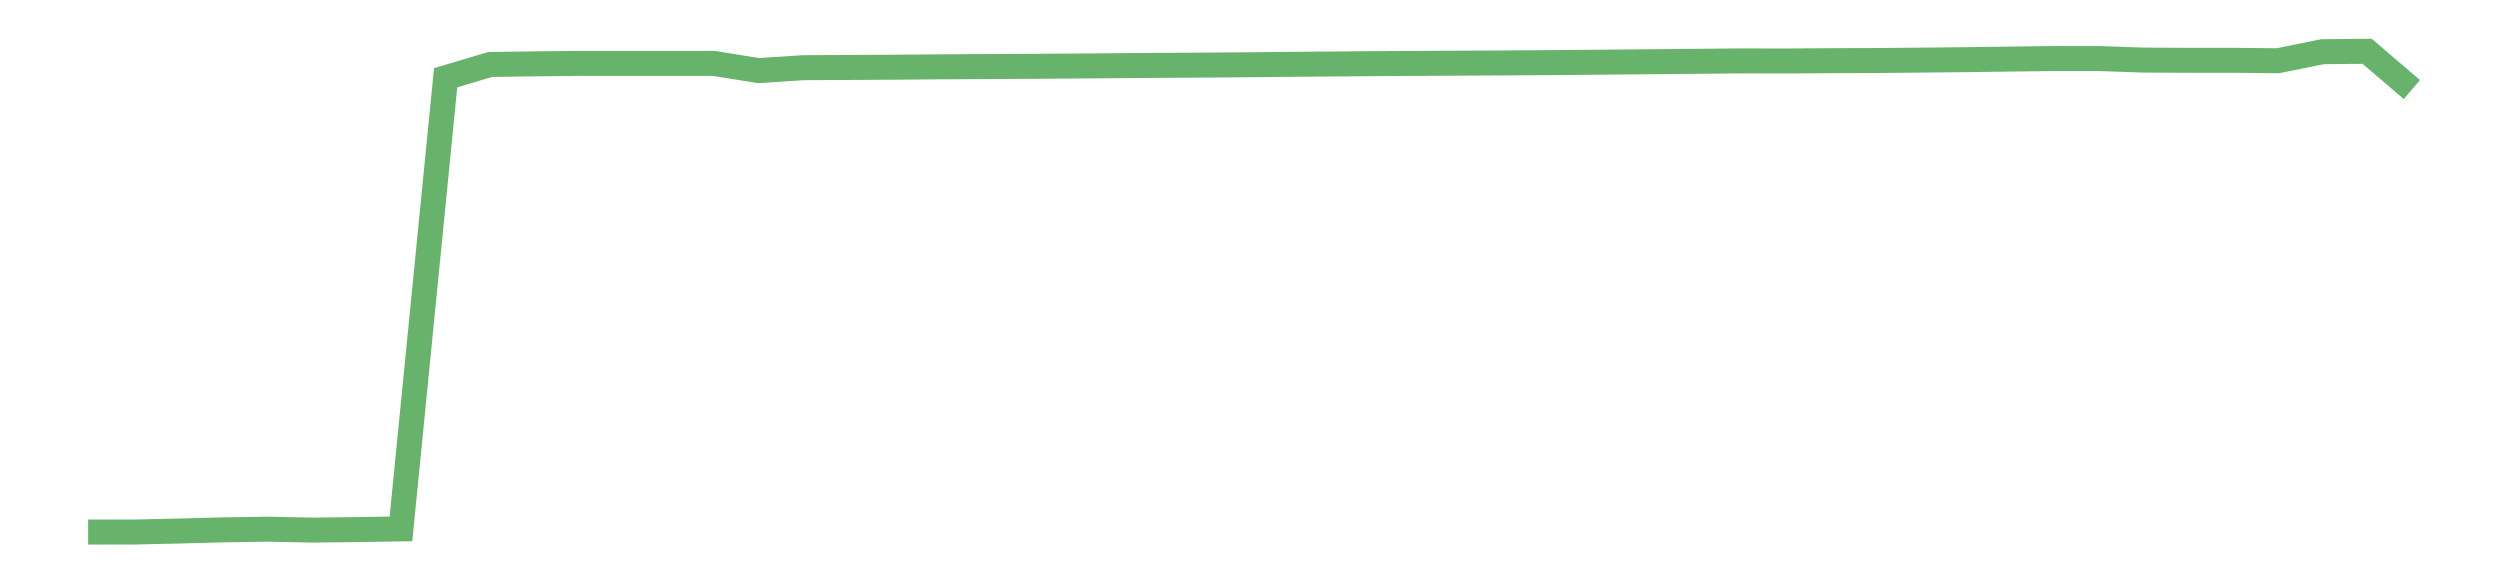 <?xml version='1.0' encoding='utf-8'?>
<svg xmlns="http://www.w3.org/2000/svg" xmlns:xlink="http://www.w3.org/1999/xlink" id="chart-952ae219-31ed-46c0-b218-99c8886a0497" class="pygal-chart pygal-sparkline" viewBox="0 0 300 70" width="300" height="70"><!--Generated with pygal 3.0.0 (lxml) ©Kozea 2012-2016 on 2022-08-08--><!--http://pygal.org--><!--http://github.com/Kozea/pygal--><defs><style type="text/css">#chart-952ae219-31ed-46c0-b218-99c8886a0497{-webkit-user-select:none;-webkit-font-smoothing:antialiased;font-family:Consolas,"Liberation Mono",Menlo,Courier,monospace}#chart-952ae219-31ed-46c0-b218-99c8886a0497 .title{font-family:Consolas,"Liberation Mono",Menlo,Courier,monospace;font-size:16px}#chart-952ae219-31ed-46c0-b218-99c8886a0497 .legends .legend text{font-family:Consolas,"Liberation Mono",Menlo,Courier,monospace;font-size:14px}#chart-952ae219-31ed-46c0-b218-99c8886a0497 .axis text{font-family:Consolas,"Liberation Mono",Menlo,Courier,monospace;font-size:10px}#chart-952ae219-31ed-46c0-b218-99c8886a0497 .axis text.major{font-family:Consolas,"Liberation Mono",Menlo,Courier,monospace;font-size:10px}#chart-952ae219-31ed-46c0-b218-99c8886a0497 .text-overlay text.value{font-family:Consolas,"Liberation Mono",Menlo,Courier,monospace;font-size:16px}#chart-952ae219-31ed-46c0-b218-99c8886a0497 .text-overlay text.label{font-family:Consolas,"Liberation Mono",Menlo,Courier,monospace;font-size:10px}#chart-952ae219-31ed-46c0-b218-99c8886a0497 .tooltip{font-family:Consolas,"Liberation Mono",Menlo,Courier,monospace;font-size:14px}#chart-952ae219-31ed-46c0-b218-99c8886a0497 text.no_data{font-family:Consolas,"Liberation Mono",Menlo,Courier,monospace;font-size:64px}
#chart-952ae219-31ed-46c0-b218-99c8886a0497{background-color:transparent}#chart-952ae219-31ed-46c0-b218-99c8886a0497 path,#chart-952ae219-31ed-46c0-b218-99c8886a0497 line,#chart-952ae219-31ed-46c0-b218-99c8886a0497 rect,#chart-952ae219-31ed-46c0-b218-99c8886a0497 circle{-webkit-transition:150ms;-moz-transition:150ms;transition:150ms}#chart-952ae219-31ed-46c0-b218-99c8886a0497 .graph &gt; .background{fill:transparent}#chart-952ae219-31ed-46c0-b218-99c8886a0497 .plot &gt; .background{fill:transparent}#chart-952ae219-31ed-46c0-b218-99c8886a0497 .graph{fill:rgba(0,0,0,.87)}#chart-952ae219-31ed-46c0-b218-99c8886a0497 text.no_data{fill:rgba(0,0,0,1)}#chart-952ae219-31ed-46c0-b218-99c8886a0497 .title{fill:rgba(0,0,0,1)}#chart-952ae219-31ed-46c0-b218-99c8886a0497 .legends .legend text{fill:rgba(0,0,0,.87)}#chart-952ae219-31ed-46c0-b218-99c8886a0497 .legends .legend:hover text{fill:rgba(0,0,0,1)}#chart-952ae219-31ed-46c0-b218-99c8886a0497 .axis .line{stroke:rgba(0,0,0,1)}#chart-952ae219-31ed-46c0-b218-99c8886a0497 .axis .guide.line{stroke:rgba(0,0,0,.54)}#chart-952ae219-31ed-46c0-b218-99c8886a0497 .axis .major.line{stroke:rgba(0,0,0,.87)}#chart-952ae219-31ed-46c0-b218-99c8886a0497 .axis text.major{fill:rgba(0,0,0,1)}#chart-952ae219-31ed-46c0-b218-99c8886a0497 .axis.y .guides:hover .guide.line,#chart-952ae219-31ed-46c0-b218-99c8886a0497 .line-graph .axis.x .guides:hover .guide.line,#chart-952ae219-31ed-46c0-b218-99c8886a0497 .stackedline-graph .axis.x .guides:hover .guide.line,#chart-952ae219-31ed-46c0-b218-99c8886a0497 .xy-graph .axis.x .guides:hover .guide.line{stroke:rgba(0,0,0,1)}#chart-952ae219-31ed-46c0-b218-99c8886a0497 .axis .guides:hover text{fill:rgba(0,0,0,1)}#chart-952ae219-31ed-46c0-b218-99c8886a0497 .reactive{fill-opacity:.7;stroke-opacity:.8;stroke-width:3}#chart-952ae219-31ed-46c0-b218-99c8886a0497 .ci{stroke:rgba(0,0,0,.87)}#chart-952ae219-31ed-46c0-b218-99c8886a0497 .reactive.active,#chart-952ae219-31ed-46c0-b218-99c8886a0497 .active .reactive{fill-opacity:.8;stroke-opacity:.9;stroke-width:4}#chart-952ae219-31ed-46c0-b218-99c8886a0497 .ci .reactive.active{stroke-width:1.5}#chart-952ae219-31ed-46c0-b218-99c8886a0497 .series text{fill:rgba(0,0,0,1)}#chart-952ae219-31ed-46c0-b218-99c8886a0497 .tooltip rect{fill:transparent;stroke:rgba(0,0,0,1);-webkit-transition:opacity 150ms;-moz-transition:opacity 150ms;transition:opacity 150ms}#chart-952ae219-31ed-46c0-b218-99c8886a0497 .tooltip .label{fill:rgba(0,0,0,.87)}#chart-952ae219-31ed-46c0-b218-99c8886a0497 .tooltip .label{fill:rgba(0,0,0,.87)}#chart-952ae219-31ed-46c0-b218-99c8886a0497 .tooltip .legend{font-size:.8em;fill:rgba(0,0,0,.54)}#chart-952ae219-31ed-46c0-b218-99c8886a0497 .tooltip .x_label{font-size:.6em;fill:rgba(0,0,0,1)}#chart-952ae219-31ed-46c0-b218-99c8886a0497 .tooltip .xlink{font-size:.5em;text-decoration:underline}#chart-952ae219-31ed-46c0-b218-99c8886a0497 .tooltip .value{font-size:1.5em}#chart-952ae219-31ed-46c0-b218-99c8886a0497 .bound{font-size:.5em}#chart-952ae219-31ed-46c0-b218-99c8886a0497 .max-value{font-size:.75em;fill:rgba(0,0,0,.54)}#chart-952ae219-31ed-46c0-b218-99c8886a0497 .map-element{fill:transparent;stroke:rgba(0,0,0,.54) !important}#chart-952ae219-31ed-46c0-b218-99c8886a0497 .map-element .reactive{fill-opacity:inherit;stroke-opacity:inherit}#chart-952ae219-31ed-46c0-b218-99c8886a0497 .color-0,#chart-952ae219-31ed-46c0-b218-99c8886a0497 .color-0 a:visited{stroke:#43a047;fill:#43a047}#chart-952ae219-31ed-46c0-b218-99c8886a0497 .text-overlay .color-0 text{fill:black}
#chart-952ae219-31ed-46c0-b218-99c8886a0497 text.no_data{text-anchor:middle}#chart-952ae219-31ed-46c0-b218-99c8886a0497 .guide.line{fill:none}#chart-952ae219-31ed-46c0-b218-99c8886a0497 .centered{text-anchor:middle}#chart-952ae219-31ed-46c0-b218-99c8886a0497 .title{text-anchor:middle}#chart-952ae219-31ed-46c0-b218-99c8886a0497 .legends .legend text{fill-opacity:1}#chart-952ae219-31ed-46c0-b218-99c8886a0497 .axis.x text{text-anchor:middle}#chart-952ae219-31ed-46c0-b218-99c8886a0497 .axis.x:not(.web) text[transform]{text-anchor:start}#chart-952ae219-31ed-46c0-b218-99c8886a0497 .axis.x:not(.web) text[transform].backwards{text-anchor:end}#chart-952ae219-31ed-46c0-b218-99c8886a0497 .axis.y text{text-anchor:end}#chart-952ae219-31ed-46c0-b218-99c8886a0497 .axis.y text[transform].backwards{text-anchor:start}#chart-952ae219-31ed-46c0-b218-99c8886a0497 .axis.y2 text{text-anchor:start}#chart-952ae219-31ed-46c0-b218-99c8886a0497 .axis.y2 text[transform].backwards{text-anchor:end}#chart-952ae219-31ed-46c0-b218-99c8886a0497 .axis .guide.line{stroke-dasharray:4,4;stroke:black}#chart-952ae219-31ed-46c0-b218-99c8886a0497 .axis .major.guide.line{stroke-dasharray:6,6;stroke:black}#chart-952ae219-31ed-46c0-b218-99c8886a0497 .horizontal .axis.y .guide.line,#chart-952ae219-31ed-46c0-b218-99c8886a0497 .horizontal .axis.y2 .guide.line,#chart-952ae219-31ed-46c0-b218-99c8886a0497 .vertical .axis.x .guide.line{opacity:0}#chart-952ae219-31ed-46c0-b218-99c8886a0497 .horizontal .axis.always_show .guide.line,#chart-952ae219-31ed-46c0-b218-99c8886a0497 .vertical .axis.always_show .guide.line{opacity:1 !important}#chart-952ae219-31ed-46c0-b218-99c8886a0497 .axis.y .guides:hover .guide.line,#chart-952ae219-31ed-46c0-b218-99c8886a0497 .axis.y2 .guides:hover .guide.line,#chart-952ae219-31ed-46c0-b218-99c8886a0497 .axis.x .guides:hover .guide.line{opacity:1}#chart-952ae219-31ed-46c0-b218-99c8886a0497 .axis .guides:hover text{opacity:1}#chart-952ae219-31ed-46c0-b218-99c8886a0497 .nofill{fill:none}#chart-952ae219-31ed-46c0-b218-99c8886a0497 .subtle-fill{fill-opacity:.2}#chart-952ae219-31ed-46c0-b218-99c8886a0497 .dot{stroke-width:1px;fill-opacity:1;stroke-opacity:1}#chart-952ae219-31ed-46c0-b218-99c8886a0497 .dot.active{stroke-width:5px}#chart-952ae219-31ed-46c0-b218-99c8886a0497 .dot.negative{fill:transparent}#chart-952ae219-31ed-46c0-b218-99c8886a0497 text,#chart-952ae219-31ed-46c0-b218-99c8886a0497 tspan{stroke:none !important}#chart-952ae219-31ed-46c0-b218-99c8886a0497 .series text.active{opacity:1}#chart-952ae219-31ed-46c0-b218-99c8886a0497 .tooltip rect{fill-opacity:.95;stroke-width:.5}#chart-952ae219-31ed-46c0-b218-99c8886a0497 .tooltip text{fill-opacity:1}#chart-952ae219-31ed-46c0-b218-99c8886a0497 .showable{visibility:hidden}#chart-952ae219-31ed-46c0-b218-99c8886a0497 .showable.shown{visibility:visible}#chart-952ae219-31ed-46c0-b218-99c8886a0497 .gauge-background{fill:rgba(229,229,229,1);stroke:none}#chart-952ae219-31ed-46c0-b218-99c8886a0497 .bg-lines{stroke:transparent;stroke-width:2px}</style><script type="text/javascript">window.pygal = window.pygal || {};window.pygal.config = window.pygal.config || {};window.pygal.config['952ae219-31ed-46c0-b218-99c8886a0497'] = {"allow_interruptions": false, "box_mode": "extremes", "classes": ["pygal-chart", "pygal-sparkline"], "css": ["file://style.css", "file://graph.css"], "defs": [], "disable_xml_declaration": false, "dots_size": 2.5, "dynamic_print_values": false, "explicit_size": true, "fill": false, "force_uri_protocol": "https", "formatter": null, "half_pie": false, "height": 70, "include_x_axis": false, "inner_radius": 0, "interpolate": null, "interpolation_parameters": {}, "interpolation_precision": 250, "inverse_y_axis": false, "js": [], "legend_at_bottom": false, "legend_at_bottom_columns": null, "legend_box_size": 12, "logarithmic": false, "margin": 5, "margin_bottom": null, "margin_left": null, "margin_right": null, "margin_top": null, "max_scale": 2, "min_scale": 1, "missing_value_fill_truncation": "x", "no_data_text": "", "no_prefix": false, "order_min": null, "pretty_print": false, "print_labels": false, "print_values": false, "print_values_position": "center", "print_zeroes": true, "range": null, "rounded_bars": null, "secondary_range": null, "show_dots": false, "show_legend": false, "show_minor_x_labels": true, "show_minor_y_labels": true, "show_only_major_dots": false, "show_x_guides": false, "show_x_labels": false, "show_y_guides": true, "show_y_labels": false, "spacing": 0, "stack_from_top": false, "strict": false, "stroke": true, "stroke_style": null, "style": {"background": "transparent", "ci_colors": [], "colors": ["#43a047", "#43a047", "#43a047", "#43a047", "#43a047"], "dot_opacity": "1", "font_family": "Consolas, \"Liberation Mono\", Menlo, Courier, monospace", "foreground": "rgba(0, 0, 0, .87)", "foreground_strong": "rgba(0, 0, 0, 1)", "foreground_subtle": "rgba(0, 0, 0, .54)", "guide_stroke_color": "black", "guide_stroke_dasharray": "4,4", "label_font_family": "Consolas, \"Liberation Mono\", Menlo, Courier, monospace", "label_font_size": 10, "legend_font_family": "Consolas, \"Liberation Mono\", Menlo, Courier, monospace", "legend_font_size": 14, "major_guide_stroke_color": "black", "major_guide_stroke_dasharray": "6,6", "major_label_font_family": "Consolas, \"Liberation Mono\", Menlo, Courier, monospace", "major_label_font_size": 10, "no_data_font_family": "Consolas, \"Liberation Mono\", Menlo, Courier, monospace", "no_data_font_size": 64, "opacity": ".7", "opacity_hover": ".8", "plot_background": "transparent", "stroke_opacity": ".8", "stroke_opacity_hover": ".9", "stroke_width": 3, "stroke_width_hover": "4", "title_font_family": "Consolas, \"Liberation Mono\", Menlo, Courier, monospace", "title_font_size": 16, "tooltip_font_family": "Consolas, \"Liberation Mono\", Menlo, Courier, monospace", "tooltip_font_size": 14, "transition": "150ms", "value_background": "rgba(229, 229, 229, 1)", "value_colors": [], "value_font_family": "Consolas, \"Liberation Mono\", Menlo, Courier, monospace", "value_font_size": 16, "value_label_font_family": "Consolas, \"Liberation Mono\", Menlo, Courier, monospace", "value_label_font_size": 10}, "title": null, "tooltip_border_radius": 0, "tooltip_fancy_mode": true, "truncate_label": null, "truncate_legend": null, "width": 300, "x_label_rotation": 0, "x_labels": null, "x_labels_major": null, "x_labels_major_count": null, "x_labels_major_every": null, "x_title": null, "xrange": null, "y_label_rotation": 0, "y_labels": null, "y_labels_major": null, "y_labels_major_count": null, "y_labels_major_every": null, "y_title": null, "zero": 0, "legends": [""]}</script></defs><title>Pygal</title><g class="graph line-graph vertical"><rect x="0" y="0" width="300" height="70" class="background"/><g transform="translate(5, 5)" class="plot"><rect x="0" y="0" width="290" height="60" class="background"/><g class="series serie-0 color-0"><path d="M5.577 58.846 L10.939 58.846 16.302 58.729 21.664 58.586 27.027 58.502 32.389 58.611 37.751 58.551 43.114 58.469 48.476 4.33 53.839 2.734 59.201 2.663 64.564 2.605 69.926 2.605 75.288 2.605 80.651 2.605 86.013 3.472 91.376 3.123 96.738 3.098 102.101 3.066 107.463 3.022 112.825 2.99 118.188 2.963 123.55 2.924 128.913 2.883 134.275 2.842 139.638 2.811 145 2.77 150.362 2.716 155.725 2.673 161.087 2.626 166.45 2.6 171.812 2.572 177.175 2.542 182.537 2.502 187.899 2.458 193.262 2.406 198.624 2.357 203.987 2.307 209.349 2.319 214.712 2.281 220.074 2.263 225.436 2.214 230.799 2.16 236.161 2.091 241.524 2.026 246.886 2.026 252.249 2.211 257.611 2.238 262.973 2.238 268.336 2.288 273.698 1.205 279.061 1.154 284.423 5.749" class="line reactive nofill"/></g></g><g class="titles"/><g transform="translate(5, 5)" class="plot overlay"><g class="series serie-0 color-0"/></g><g transform="translate(5, 5)" class="plot text-overlay"><g class="series serie-0 color-0"/></g><g transform="translate(5, 5)" class="plot tooltip-overlay"><g transform="translate(0 0)" style="opacity: 0" class="tooltip"><rect rx="0" ry="0" width="0" height="0" class="tooltip-box"/><g class="text"/></g></g></g></svg>